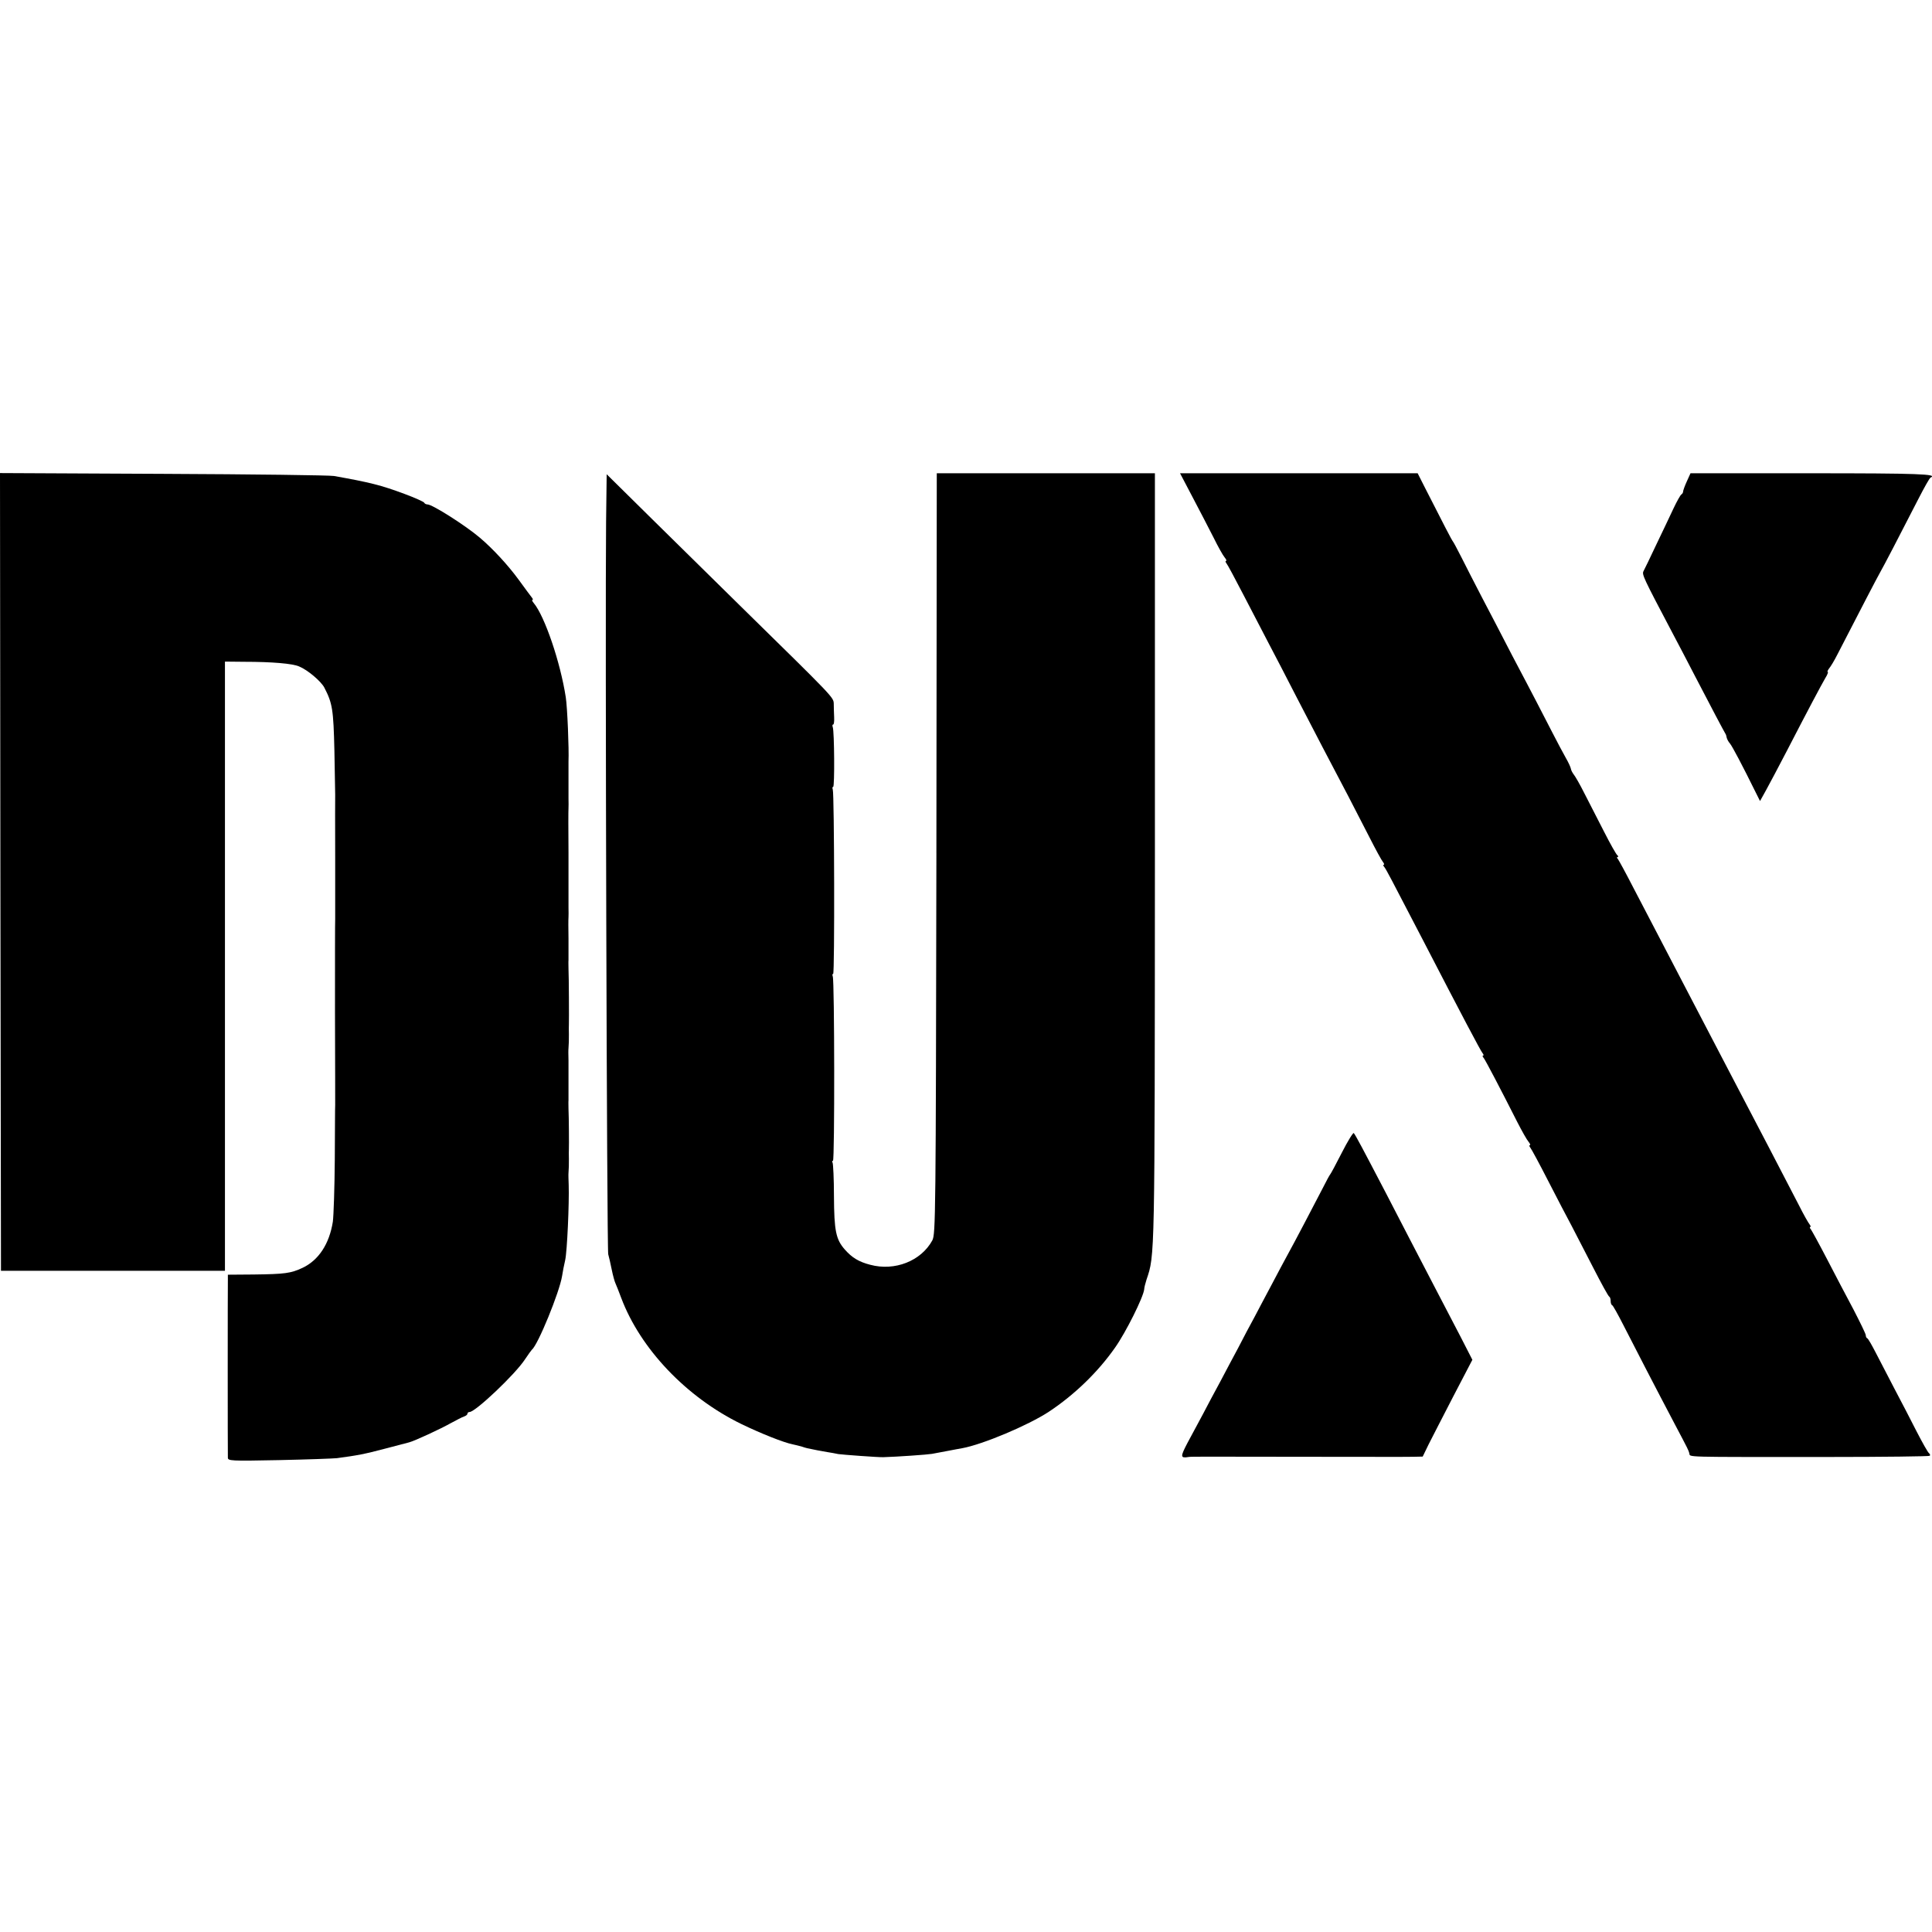 <?xml version="1.0" standalone="no"?>
<!DOCTYPE svg PUBLIC "-//W3C//DTD SVG 20010904//EN"
 "http://www.w3.org/TR/2001/REC-SVG-20010904/DTD/svg10.dtd">
<svg version="1.0" xmlns="http://www.w3.org/2000/svg"
 width="992pt" height="992pt" viewBox="0 0 992 992"
 preserveAspectRatio="xMidYMid meet">
<g transform="translate(0,992) scale(0.1,-0.1)"
fill="#000000" stroke="none">
<path d="M2 5443 l3 -2048 575 0 575 0 0 1564 0 1564 100 -1 c141 0 248 -9
281 -24 44 -18 112 -76 129 -108 42 -81 47 -112 52 -325 2 -115 4 -217 4 -225
0 -8 -1 -152 0 -320 0 -168 0 -312 0 -320 -1 -8 -1 -224 -1 -480 1 -256 1
-469 1 -475 -1 -5 -1 -130 -2 -277 -1 -146 -6 -291 -10 -321 -18 -114 -73
-198 -156 -237 -60 -28 -90 -32 -250 -34 l-133 -1 0 -25 c-1 -32 -1 -888 0
-914 0 -17 12 -18 263 -13 144 3 278 8 297 10 105 14 142 21 244 48 61 16 118
31 126 33 28 7 164 70 215 99 28 15 58 31 68 34 9 3 17 9 17 14 0 5 5 9 11 9
30 0 236 195 285 271 16 24 32 46 35 49 31 24 142 296 155 378 3 20 10 57 16
82 10 45 21 292 18 385 -1 28 -2 56 -1 63 2 27 2 38 2 72 -1 19 0 42 0 50 1
18 0 164 -2 205 0 17 -1 37 0 45 0 8 0 40 0 70 0 30 0 62 0 70 0 8 0 38 0 65
-1 28 -1 56 0 63 2 27 2 38 2 72 -1 19 0 42 0 50 1 21 0 249 -2 285 0 17 -1
37 0 45 0 8 0 58 0 110 -1 52 -1 102 0 110 0 8 1 31 0 50 0 19 0 42 0 50 0 8
0 112 0 230 -1 118 -1 222 0 230 0 8 1 31 0 50 0 19 0 42 0 50 0 8 0 40 0 70
0 30 0 62 0 70 3 65 -6 279 -14 330 -28 181 -108 415 -164 483 -8 9 -11 17 -7
17 4 0 2 6 -4 13 -5 6 -36 48 -68 92 -55 75 -133 159 -198 214 -74 63 -244
171 -269 171 -7 0 -15 4 -17 9 -1 4 -47 25 -101 45 -121 45 -177 59 -362 92
-22 4 -417 9 -878 11 l-837 4 2 -2048z"/>
<path d="M4808 5538 c-3 -1874 -4 -1954 -21 -1987 -58 -106 -193 -159 -319
-125 -58 15 -93 36 -130 78 -46 52 -55 96 -56 274 0 89 -4 166 -7 172 -3 5 -3
10 2 10 9 0 8 923 -1 946 -3 8 -2 14 2 14 8 0 6 924 -2 946 -3 8 -2 14 2 14 8
0 6 284 -2 306 -3 8 -2 14 2 14 4 0 6 17 5 37 -1 21 -2 52 -2 69 -1 34 3 29
-481 504 -118 116 -321 316 -450 443 l-235 232 -3 -245 c-5 -495 4 -3736 11
-3760 4 -14 12 -49 18 -79 6 -30 15 -62 19 -70 4 -9 18 -43 30 -76 98 -260
333 -508 615 -646 101 -49 219 -96 265 -105 14 -3 34 -8 45 -11 11 -4 25 -8
30 -9 31 -7 74 -15 104 -20 18 -3 43 -7 55 -10 19 -3 207 -17 231 -16 71 2
227 13 250 17 17 3 53 10 80 15 28 5 61 12 75 14 105 19 338 117 445 187 130
86 251 202 340 329 56 79 146 260 150 300 0 8 6 31 12 50 43 127 42 96 43
2168 l0 1972 -560 0 -560 0 -2 -1952z"/>
<path d="M6123 7368 c36 -68 84 -161 108 -208 23 -47 49 -93 57 -102 8 -10 12
-18 7 -18 -4 0 -3 -6 2 -12 6 -7 45 -80 88 -163 43 -82 101 -195 130 -250 29
-55 92 -176 140 -270 48 -93 109 -210 135 -260 88 -166 183 -349 241 -463 32
-63 63 -120 70 -128 6 -8 8 -14 4 -14 -4 0 -3 -6 3 -12 10 -13 30 -51 192
-363 211 -408 301 -578 312 -592 6 -7 7 -13 3 -13 -4 0 -3 -6 3 -12 10 -13 88
-162 172 -328 24 -47 50 -93 58 -102 8 -10 12 -18 7 -18 -4 0 -3 -6 2 -12 6
-7 48 -85 93 -173 45 -88 99 -191 120 -230 20 -38 70 -135 111 -215 41 -80 77
-146 82 -148 4 -2 7 -12 7 -22 0 -10 3 -20 8 -22 4 -1 30 -48 58 -103 53 -104
166 -323 262 -505 74 -140 70 -133 76 -152 6 -21 -50 -19 715 -19 282 0 516 3
519 6 4 3 2 9 -3 13 -6 4 -34 54 -64 112 -29 58 -80 155 -112 216 -32 61 -75
145 -96 185 -21 41 -41 76 -45 77 -5 2 -8 9 -8 16 0 7 -29 66 -63 132 -35 65
-96 182 -136 259 -40 77 -78 146 -83 153 -6 6 -7 12 -3 12 4 0 2 6 -4 14 -6 7
-31 51 -54 97 -116 224 -214 412 -252 484 -23 44 -75 143 -115 220 -40 77 -94
181 -120 230 -26 50 -80 153 -120 230 -40 77 -96 185 -125 240 -29 55 -83 159
-120 230 -37 72 -72 136 -77 143 -6 6 -7 12 -2 12 5 0 4 4 -1 8 -6 4 -37 59
-69 122 -32 63 -78 152 -101 197 -23 46 -48 89 -55 97 -6 8 -13 21 -14 28 -1
8 -13 34 -27 58 -14 25 -45 83 -69 130 -24 47 -60 117 -80 155 -20 39 -77 147
-126 240 -48 94 -119 229 -156 300 -37 72 -85 164 -105 205 -21 41 -40 77 -43
80 -5 5 -49 90 -142 273 l-39 77 -610 0 -610 0 64 -122z"/>
<path d="M8661 7448 c-11 -24 -19 -47 -19 -52 0 -5 -4 -12 -9 -15 -5 -3 -23
-35 -40 -71 -17 -36 -56 -119 -88 -185 -31 -66 -61 -128 -66 -137 -9 -18 -4
-29 151 -323 26 -49 78 -148 115 -220 82 -158 145 -277 153 -290 4 -5 7 -16 8
-23 2 -8 9 -21 17 -30 12 -15 63 -111 132 -251 l22 -44 30 54 c17 30 65 122
108 204 110 213 175 335 197 373 11 17 16 32 13 32 -4 0 -1 7 6 17 8 9 28 42
44 74 119 231 201 389 218 419 20 35 96 181 198 380 30 58 57 107 62 108 40
18 -64 22 -613 22 l-620 0 -19 -42z"/>
<path d="M6890 4002 c-30 -59 -57 -109 -60 -112 -3 -3 -20 -34 -38 -70 -44
-85 -147 -282 -182 -345 -15 -27 -51 -95 -80 -150 -29 -55 -70 -131 -90 -170
-21 -38 -58 -108 -82 -155 -25 -47 -67 -125 -93 -175 -27 -49 -67 -125 -89
-167 -23 -42 -58 -109 -79 -147 -37 -71 -37 -79 6 -72 13 2 31 2 577 1 289 0
548 -1 575 0 l50 1 30 62 c17 34 75 146 128 249 l97 186 -61 119 c-34 65 -95
183 -137 263 -92 177 -151 290 -249 480 -117 224 -154 294 -162 302 -3 4 -31
-41 -61 -100z"/>
</g>
</svg>
